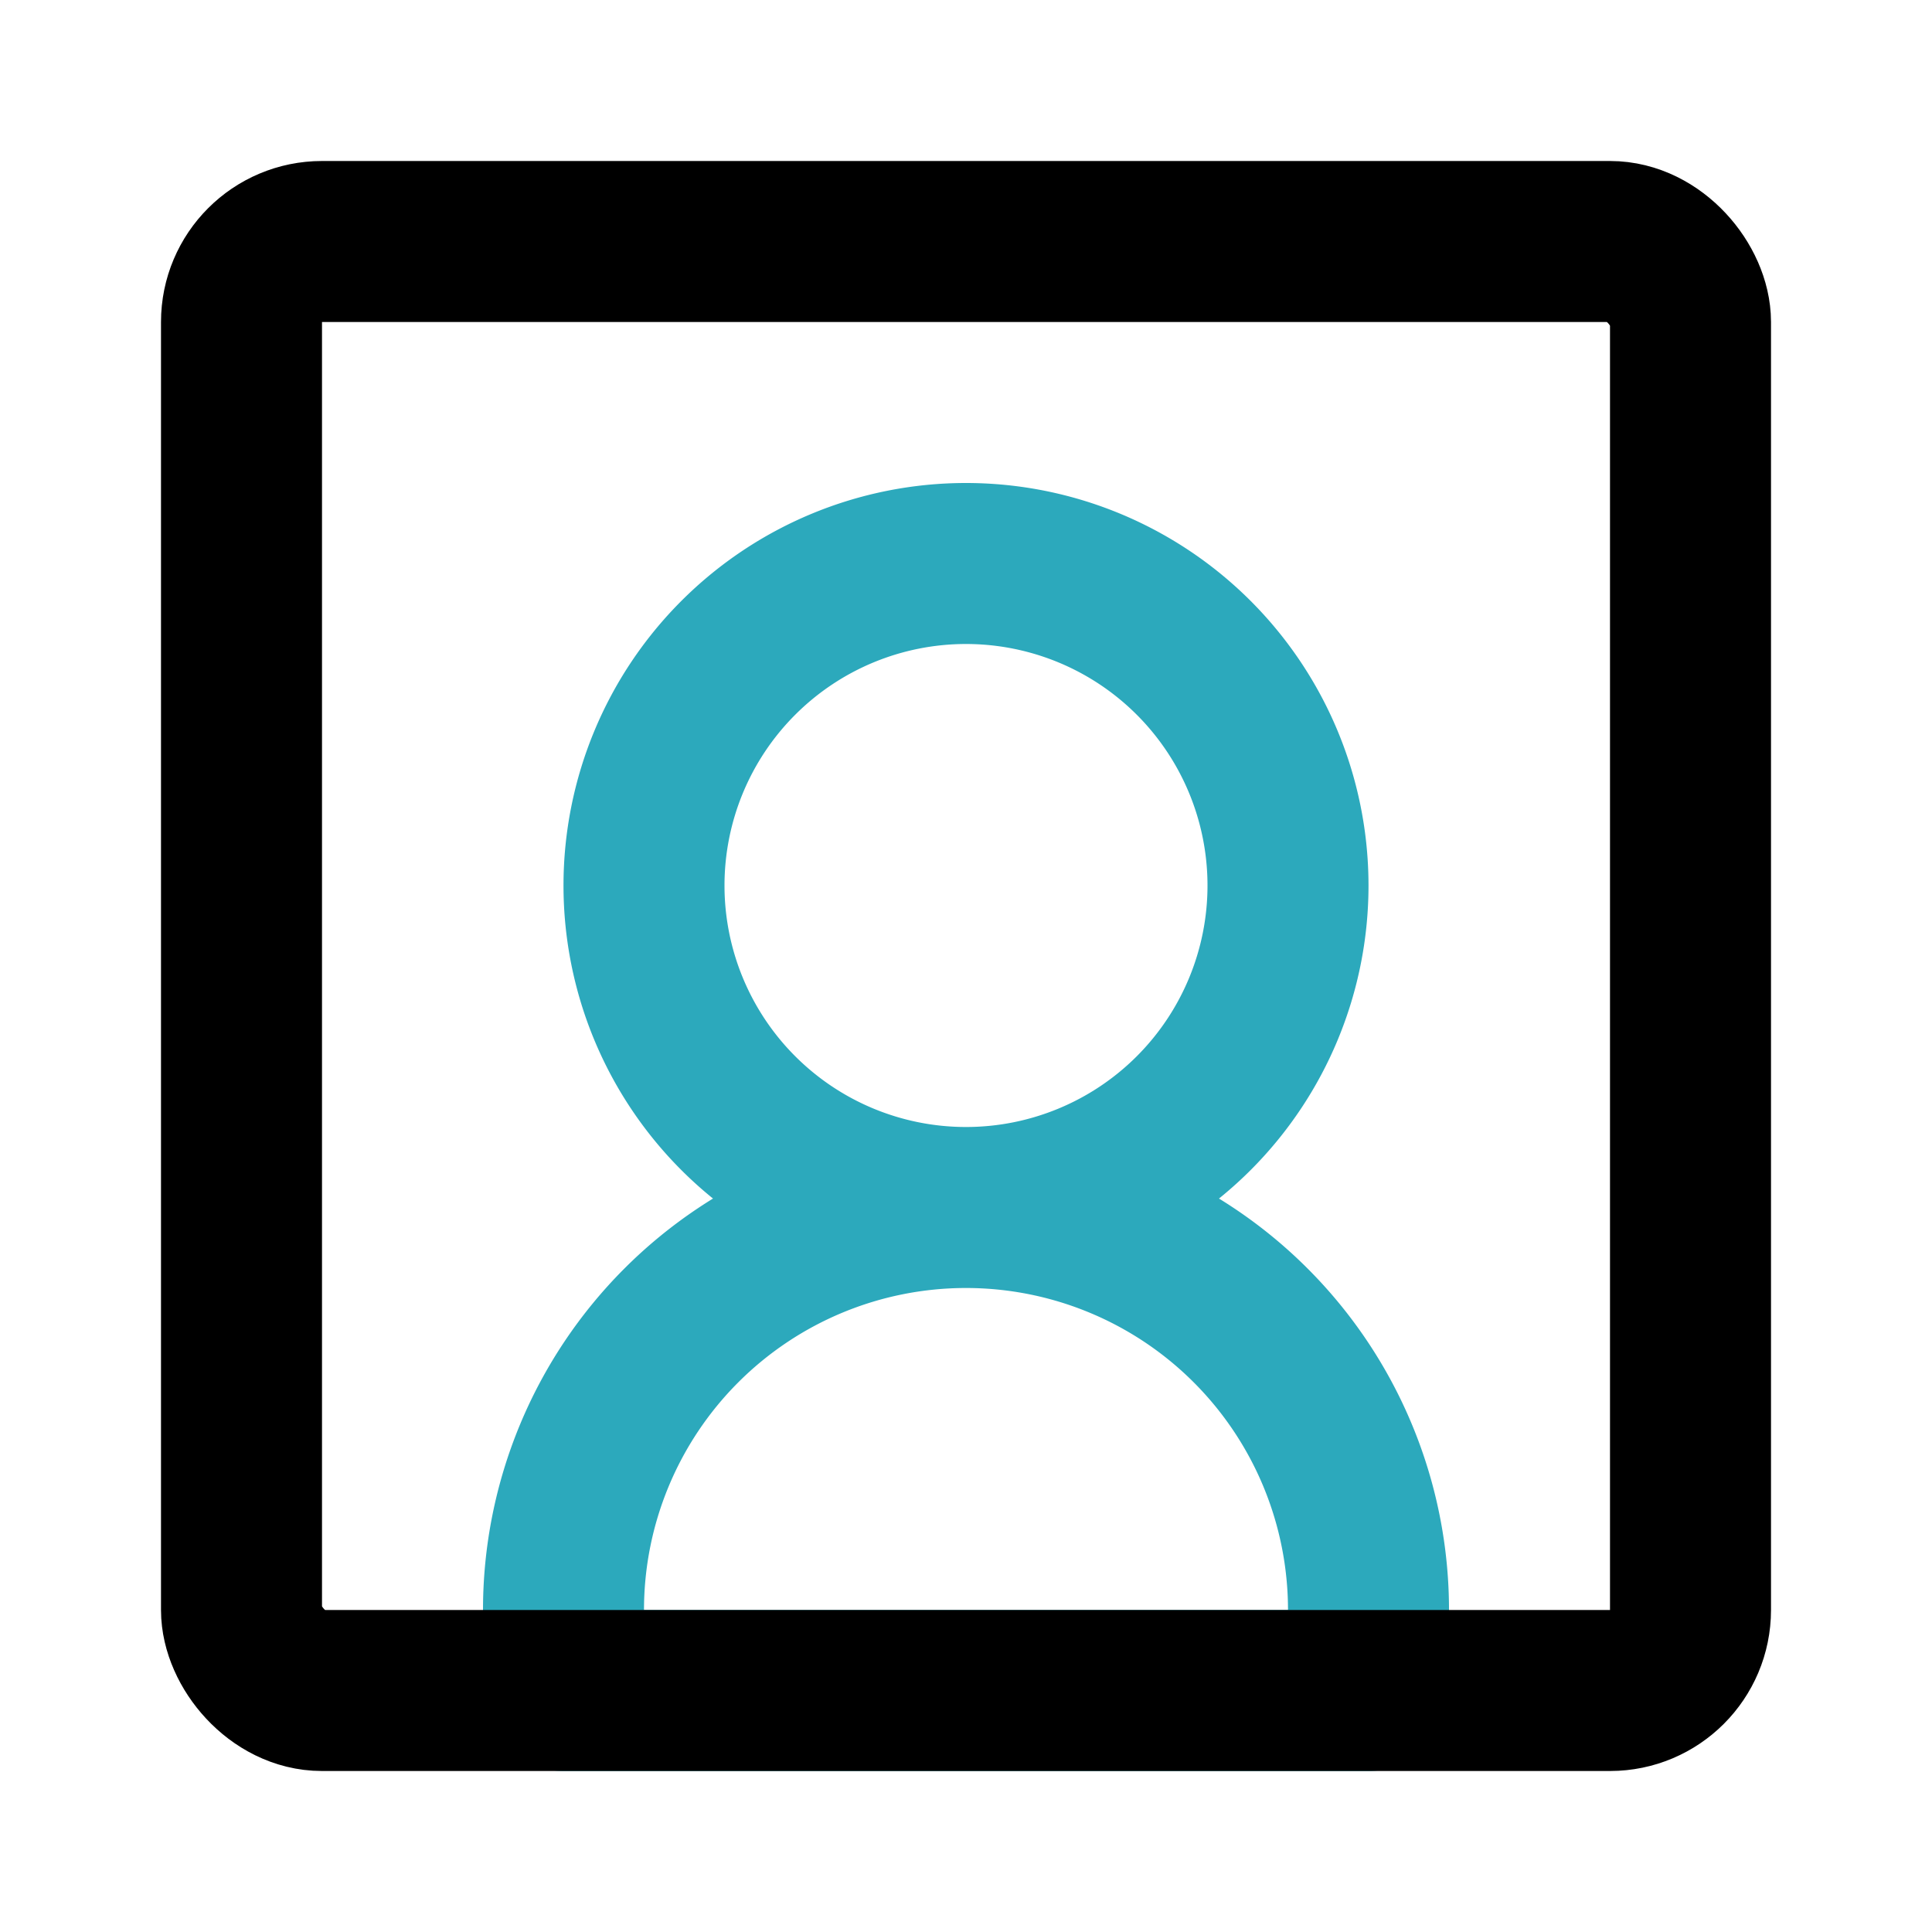 <?xml version="1.0" encoding="utf-8"?>
<svg fill="#000000" width="800px" height="800px" viewBox="0 0 24 24" id="user-square" data-name="Line Color" xmlns="http://www.w3.org/2000/svg" class="icon line-color"><path id="secondary" d="M12,15h0a5,5,0,0,0-5,5v1H17V20A5,5,0,0,0,12,15Zm0-8a4,4,0,1,0,4,4A4,4,0,0,0,12,7Z" style="fill: none; stroke: rgb(44, 169, 188); stroke-linecap: round; stroke-linejoin: round; stroke-width: 2;"></path><rect id="primary" x="3" y="3" width="18" height="18" rx="1" style="fill: none; stroke: rgb(0, 0, 0); stroke-linecap: round; stroke-linejoin: round; stroke-width: 2;"></rect></svg>